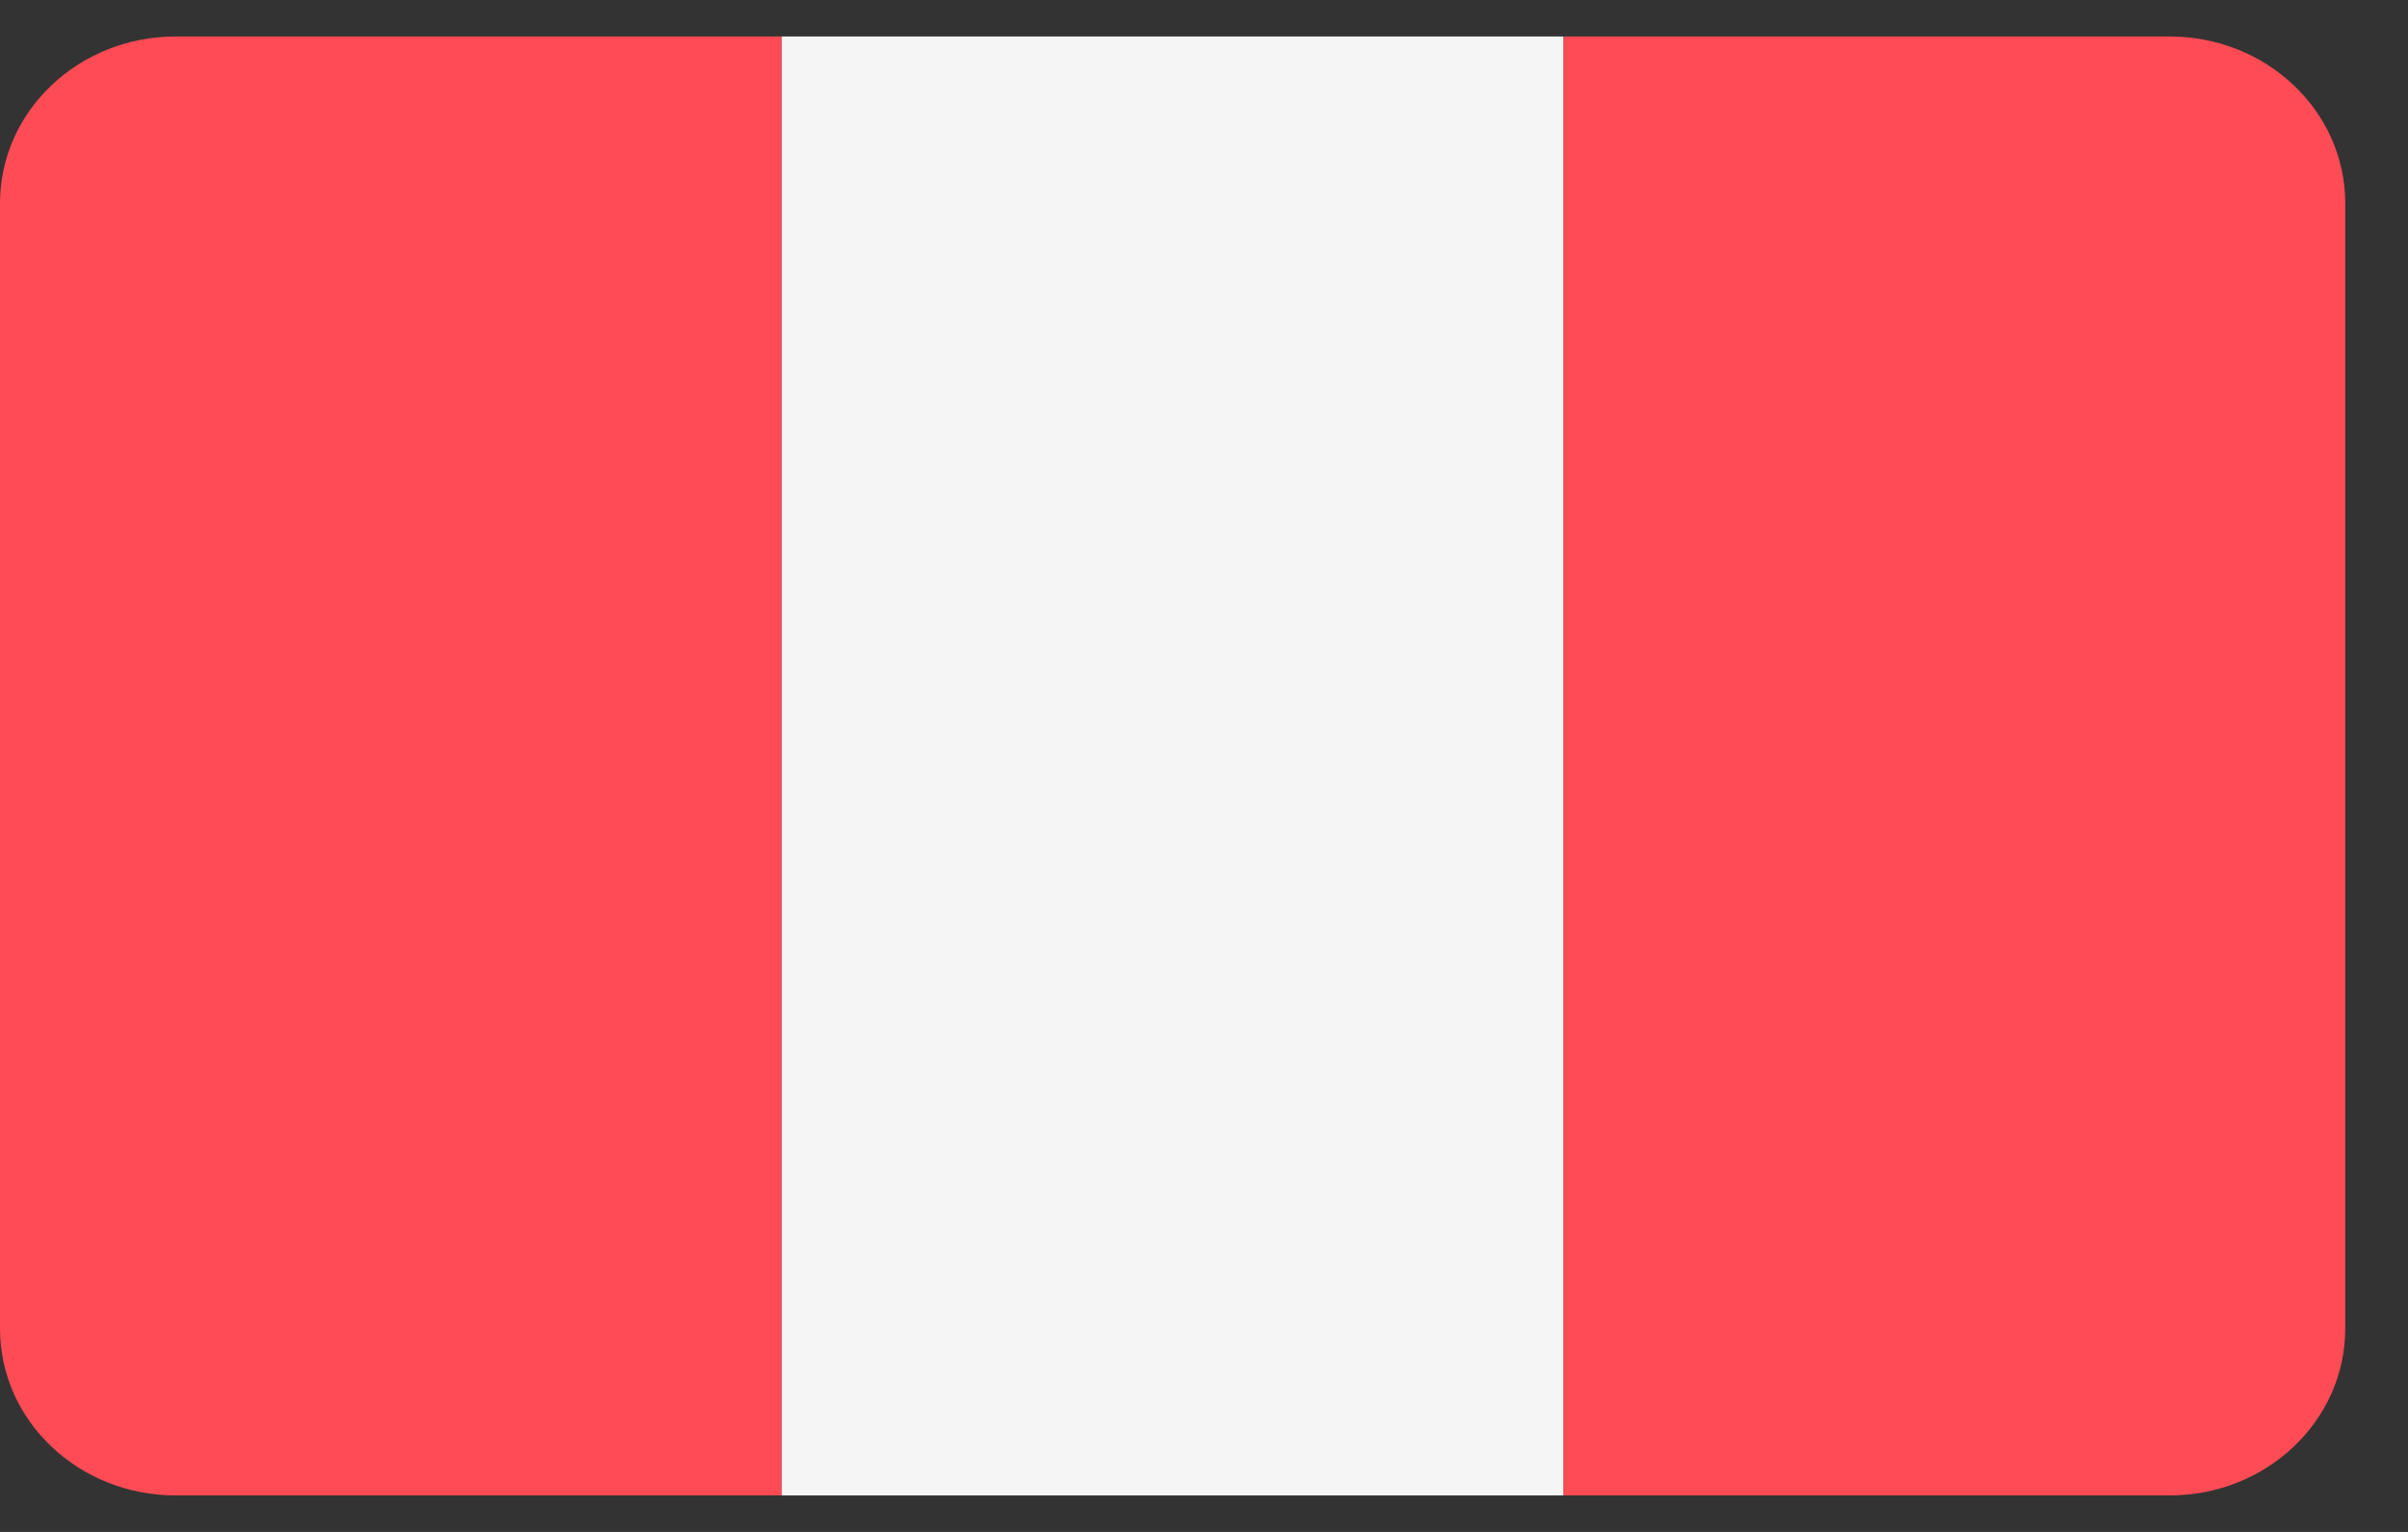 <svg width="33" height="21" viewBox="0 0 33 21" fill="none" xmlns="http://www.w3.org/2000/svg">
<rect x="0" y="0" width="33" height="21" fill="#333333" stroke="none"/>
<path d="M2.407 0.5C1.078 0.5 0 1.524 0 2.787V18.214C0 19.477 1.078 20.5 2.407 20.5H10.713V0.5H2.407Z" fill="#FF4B55"/>
<path d="M21.427 0.5H10.713V20.5H21.427V0.5Z" fill="#F5F5F5"/>
<path d="M29.733 0.5H21.427V20.5H29.733C31.062 20.5 32.14 19.476 32.14 18.213V2.786C32.14 1.524 31.062 0.5 29.733 0.5Z" fill="#FF4B55"/>
</svg>
